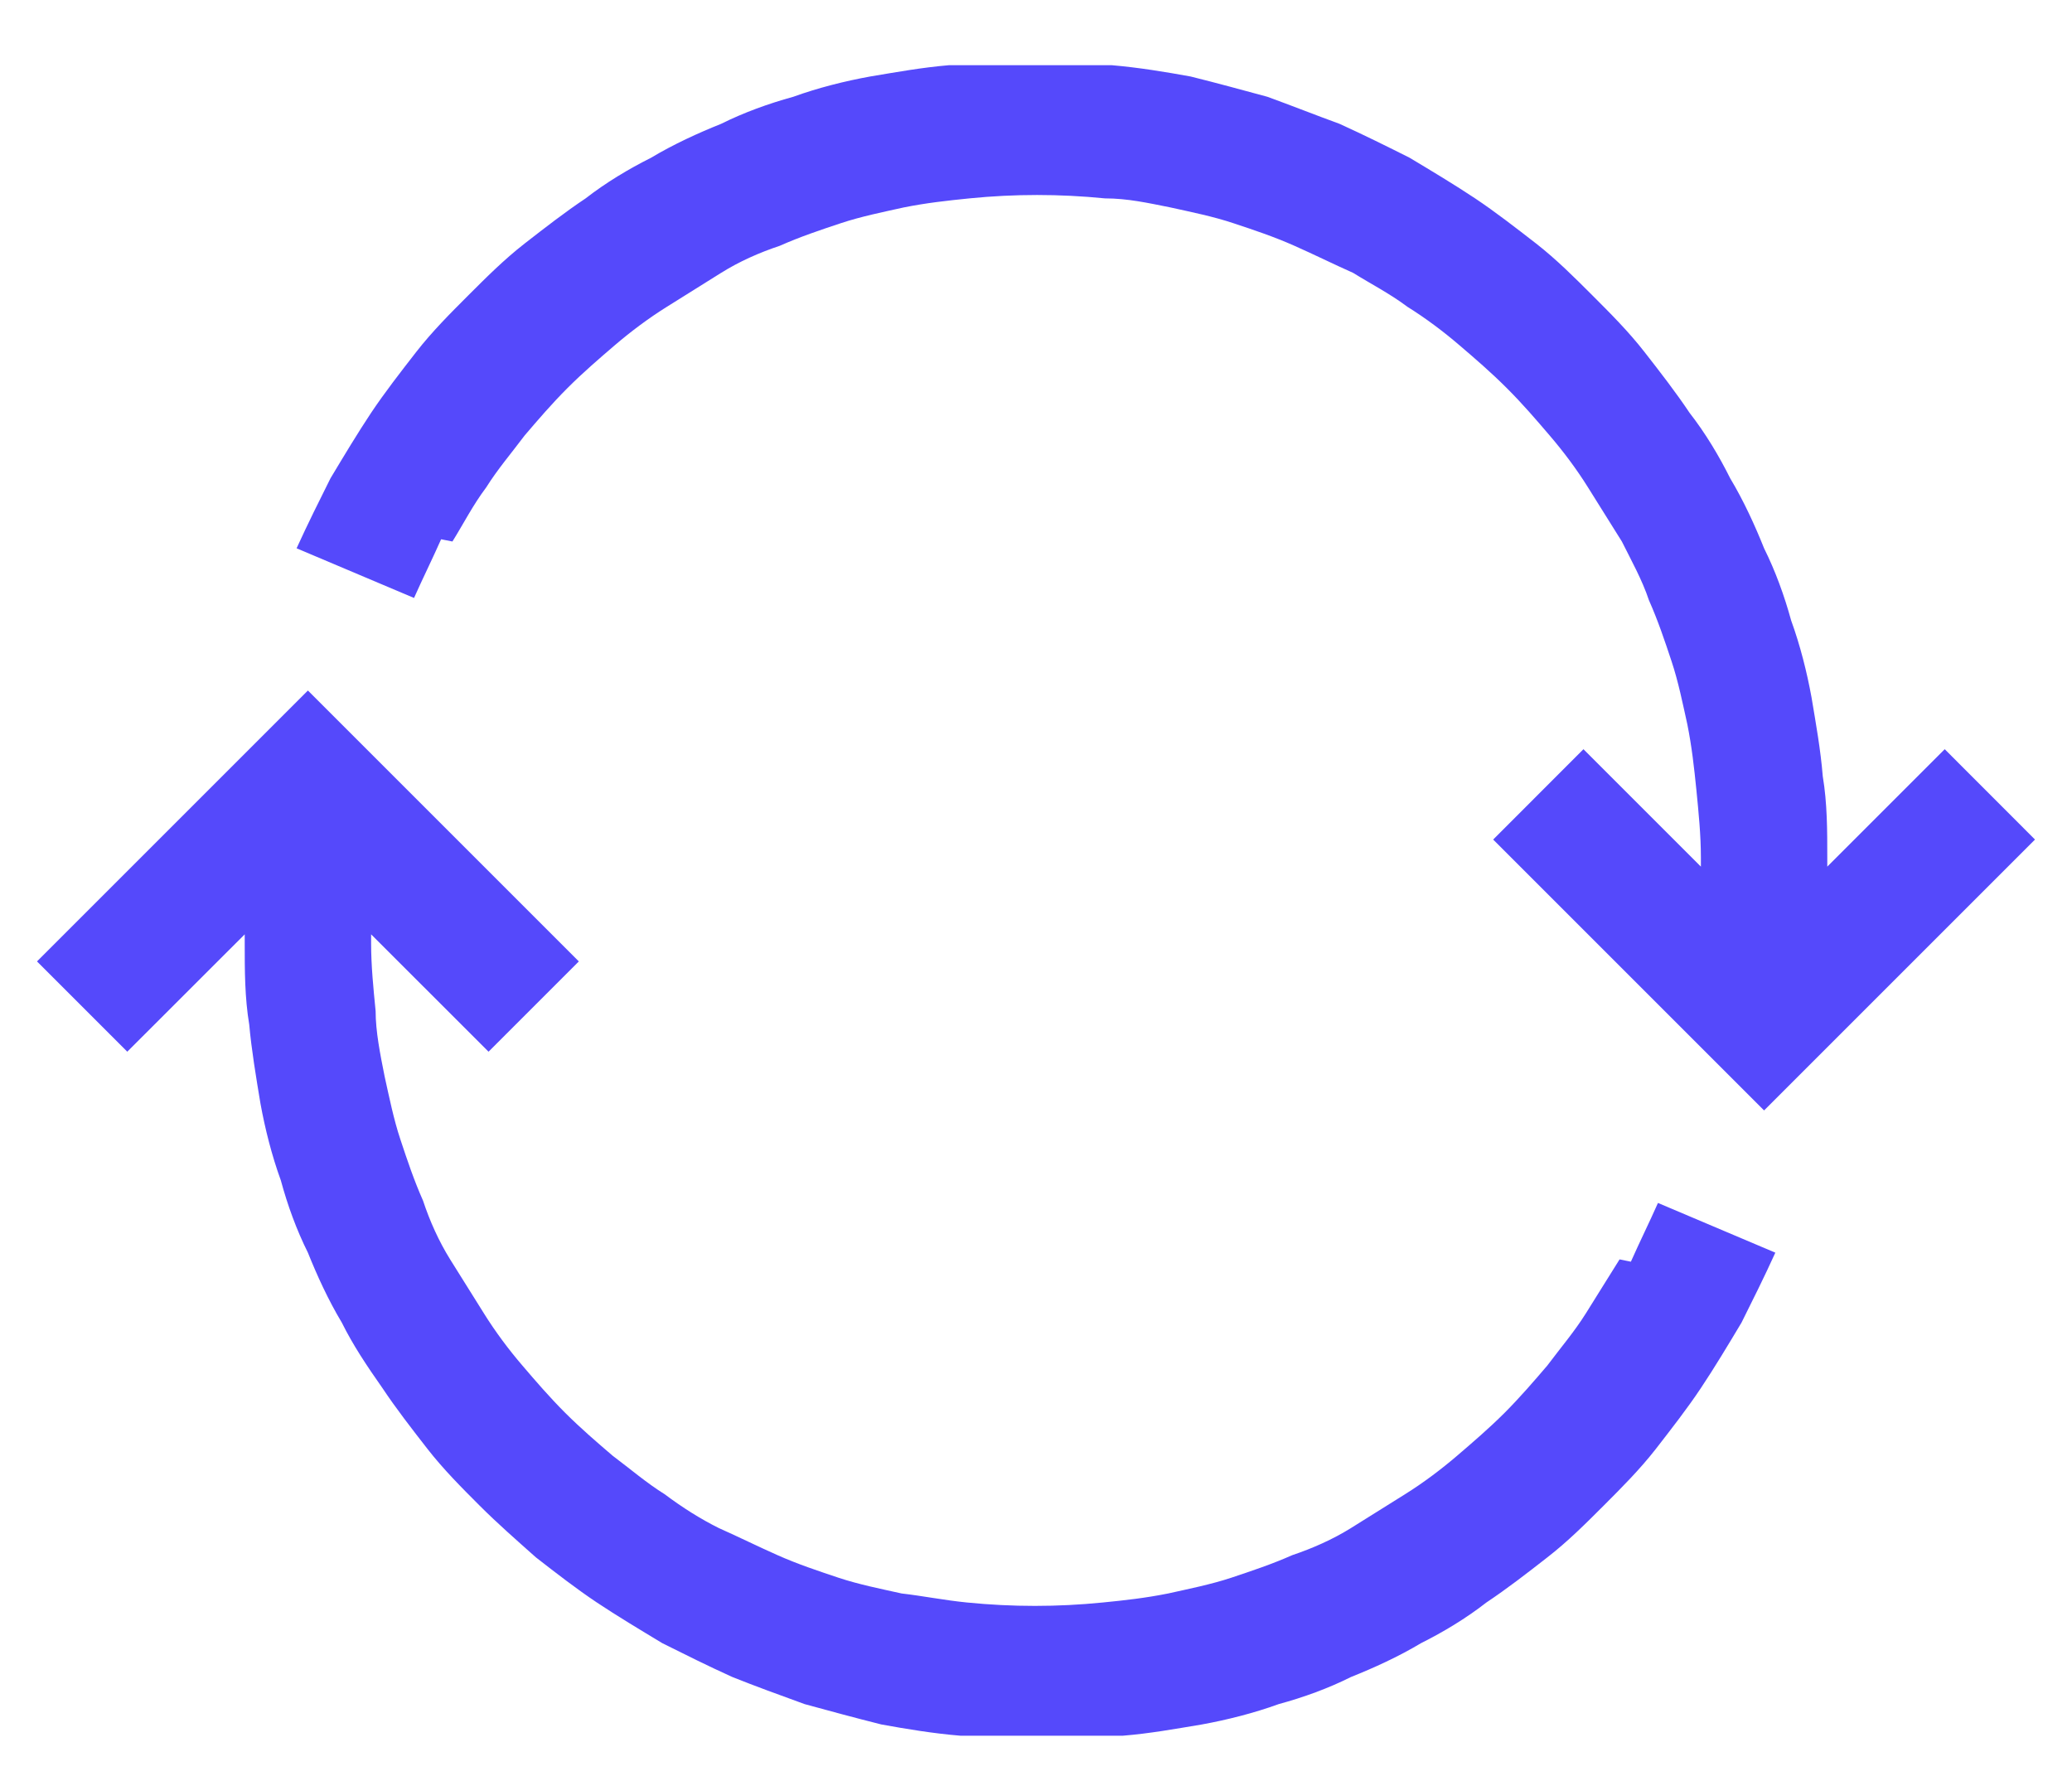 <svg width="28" height="24" viewBox="0 0 28 24" fill="none" xmlns="http://www.w3.org/2000/svg">
<g id="Layer_1" clip-path="url(#clip0_472_1031)">
<path id="Vector" d="M21.886 17.02C21.734 17.264 21.581 17.508 21.429 17.752C21.276 17.996 21.093 18.21 20.91 18.454C20.727 18.668 20.544 18.881 20.331 19.095C20.117 19.308 19.903 19.491 19.69 19.674C19.476 19.857 19.232 20.041 18.988 20.193C18.744 20.346 18.5 20.498 18.256 20.651C18.012 20.803 17.737 20.925 17.463 21.017C17.188 21.139 16.914 21.23 16.639 21.322C16.364 21.413 16.059 21.474 15.785 21.535C15.48 21.596 15.205 21.627 14.9 21.657C14.29 21.718 13.68 21.718 13.069 21.657C12.764 21.627 12.459 21.566 12.185 21.535C11.91 21.474 11.605 21.413 11.331 21.322C11.056 21.23 10.781 21.139 10.507 21.017C10.232 20.895 9.988 20.773 9.714 20.651C9.469 20.529 9.225 20.376 8.981 20.193C8.737 20.041 8.524 19.857 8.28 19.674C8.066 19.491 7.853 19.308 7.639 19.095C7.425 18.881 7.242 18.668 7.059 18.454C6.876 18.241 6.693 17.996 6.541 17.752C6.388 17.508 6.236 17.264 6.083 17.02C5.931 16.776 5.808 16.502 5.717 16.227C5.595 15.952 5.503 15.678 5.412 15.403C5.32 15.129 5.259 14.823 5.198 14.549C5.137 14.244 5.076 13.939 5.076 13.664C5.046 13.359 5.015 13.054 5.015 12.749V12.627L6.602 14.213L7.822 12.993L4.161 9.332L0.5 12.993L1.72 14.213L3.307 12.627V12.749C3.307 13.115 3.307 13.481 3.368 13.847C3.398 14.183 3.459 14.549 3.52 14.915C3.581 15.251 3.673 15.617 3.795 15.952C3.886 16.288 4.008 16.623 4.161 16.929C4.283 17.234 4.436 17.569 4.619 17.874C4.771 18.18 4.954 18.454 5.168 18.759C5.351 19.034 5.564 19.308 5.778 19.583C5.992 19.857 6.236 20.102 6.48 20.346C6.724 20.59 6.968 20.803 7.242 21.047C7.517 21.261 7.792 21.474 8.066 21.657C8.341 21.84 8.646 22.023 8.951 22.207C9.256 22.359 9.561 22.512 9.897 22.664C10.202 22.786 10.537 22.908 10.873 23.03C11.209 23.122 11.544 23.213 11.91 23.305C12.246 23.366 12.612 23.427 12.978 23.457C13.344 23.488 13.71 23.518 14.076 23.518C14.442 23.518 14.809 23.518 15.175 23.457C15.541 23.427 15.876 23.366 16.242 23.305C16.578 23.244 16.944 23.152 17.28 23.03C17.615 22.939 17.951 22.817 18.256 22.664C18.561 22.542 18.897 22.39 19.202 22.207C19.507 22.054 19.812 21.871 20.086 21.657C20.361 21.474 20.636 21.261 20.91 21.047C21.185 20.834 21.429 20.59 21.673 20.346C21.917 20.102 22.161 19.857 22.375 19.583C22.588 19.308 22.802 19.034 22.985 18.759C23.168 18.485 23.351 18.18 23.534 17.874C23.686 17.569 23.839 17.264 23.991 16.929L22.405 16.257C22.283 16.532 22.161 16.776 22.039 17.051L21.886 17.02Z" fill="#5549FB"/>
<path id="Vector_2" d="M6.114 7.318C6.266 7.074 6.388 6.83 6.571 6.586C6.724 6.342 6.907 6.129 7.09 5.885C7.273 5.671 7.456 5.457 7.669 5.244C7.883 5.03 8.097 4.847 8.31 4.664C8.524 4.481 8.768 4.298 9.012 4.146C9.256 3.993 9.5 3.84 9.744 3.688C9.988 3.535 10.263 3.413 10.537 3.322C10.812 3.2 11.086 3.108 11.361 3.017C11.636 2.925 11.941 2.864 12.215 2.803C12.52 2.742 12.795 2.712 13.1 2.681C13.71 2.62 14.32 2.62 14.931 2.681C15.236 2.681 15.51 2.742 15.815 2.803C16.09 2.864 16.395 2.925 16.669 3.017C16.944 3.108 17.219 3.2 17.493 3.322C17.768 3.444 18.012 3.566 18.286 3.688C18.53 3.84 18.774 3.963 19.019 4.146C19.263 4.298 19.507 4.481 19.72 4.664C19.934 4.847 20.147 5.03 20.361 5.244C20.575 5.457 20.758 5.671 20.941 5.885C21.124 6.098 21.307 6.342 21.459 6.586C21.612 6.83 21.764 7.074 21.917 7.318C22.039 7.563 22.192 7.837 22.283 8.112C22.405 8.386 22.497 8.661 22.588 8.935C22.68 9.21 22.741 9.515 22.802 9.79C22.863 10.095 22.893 10.369 22.924 10.674C22.954 10.979 22.985 11.284 22.985 11.59V11.712L21.398 10.125L20.178 11.346L23.839 15.007L27.5 11.346L26.28 10.125L24.693 11.712V11.59C24.693 11.223 24.693 10.857 24.632 10.491C24.602 10.125 24.541 9.79 24.48 9.424C24.419 9.088 24.327 8.722 24.205 8.386C24.113 8.051 23.991 7.715 23.839 7.41C23.717 7.105 23.564 6.769 23.381 6.464C23.229 6.159 23.046 5.854 22.832 5.579C22.649 5.305 22.436 5.03 22.222 4.756C22.008 4.481 21.764 4.237 21.52 3.993C21.276 3.749 21.032 3.505 20.758 3.291C20.483 3.078 20.208 2.864 19.934 2.681C19.659 2.498 19.354 2.315 19.049 2.132C18.744 1.979 18.439 1.827 18.103 1.674C17.768 1.552 17.463 1.43 17.127 1.308C16.791 1.217 16.456 1.125 16.09 1.034C15.754 0.973 15.388 0.912 15.022 0.881C14.29 0.82 13.558 0.82 12.825 0.881C12.459 0.912 12.124 0.973 11.758 1.034C11.422 1.095 11.056 1.186 10.72 1.308C10.385 1.4 10.049 1.522 9.744 1.674C9.439 1.796 9.103 1.949 8.798 2.132C8.493 2.285 8.188 2.468 7.914 2.681C7.639 2.864 7.364 3.078 7.09 3.291C6.815 3.505 6.571 3.749 6.327 3.993C6.083 4.237 5.839 4.481 5.625 4.756C5.412 5.03 5.198 5.305 5.015 5.579C4.832 5.854 4.649 6.159 4.466 6.464C4.314 6.769 4.161 7.074 4.008 7.41L5.595 8.081C5.717 7.807 5.839 7.563 5.961 7.288L6.114 7.318Z" fill="#5549FB"/>
</g>
<defs>
<clipPath id="clip0_472_1031">
<rect width="27" height="22.576" fill="white" transform="translate(0.5 0.881)"/>
</clipPath>
</defs>
</svg>
